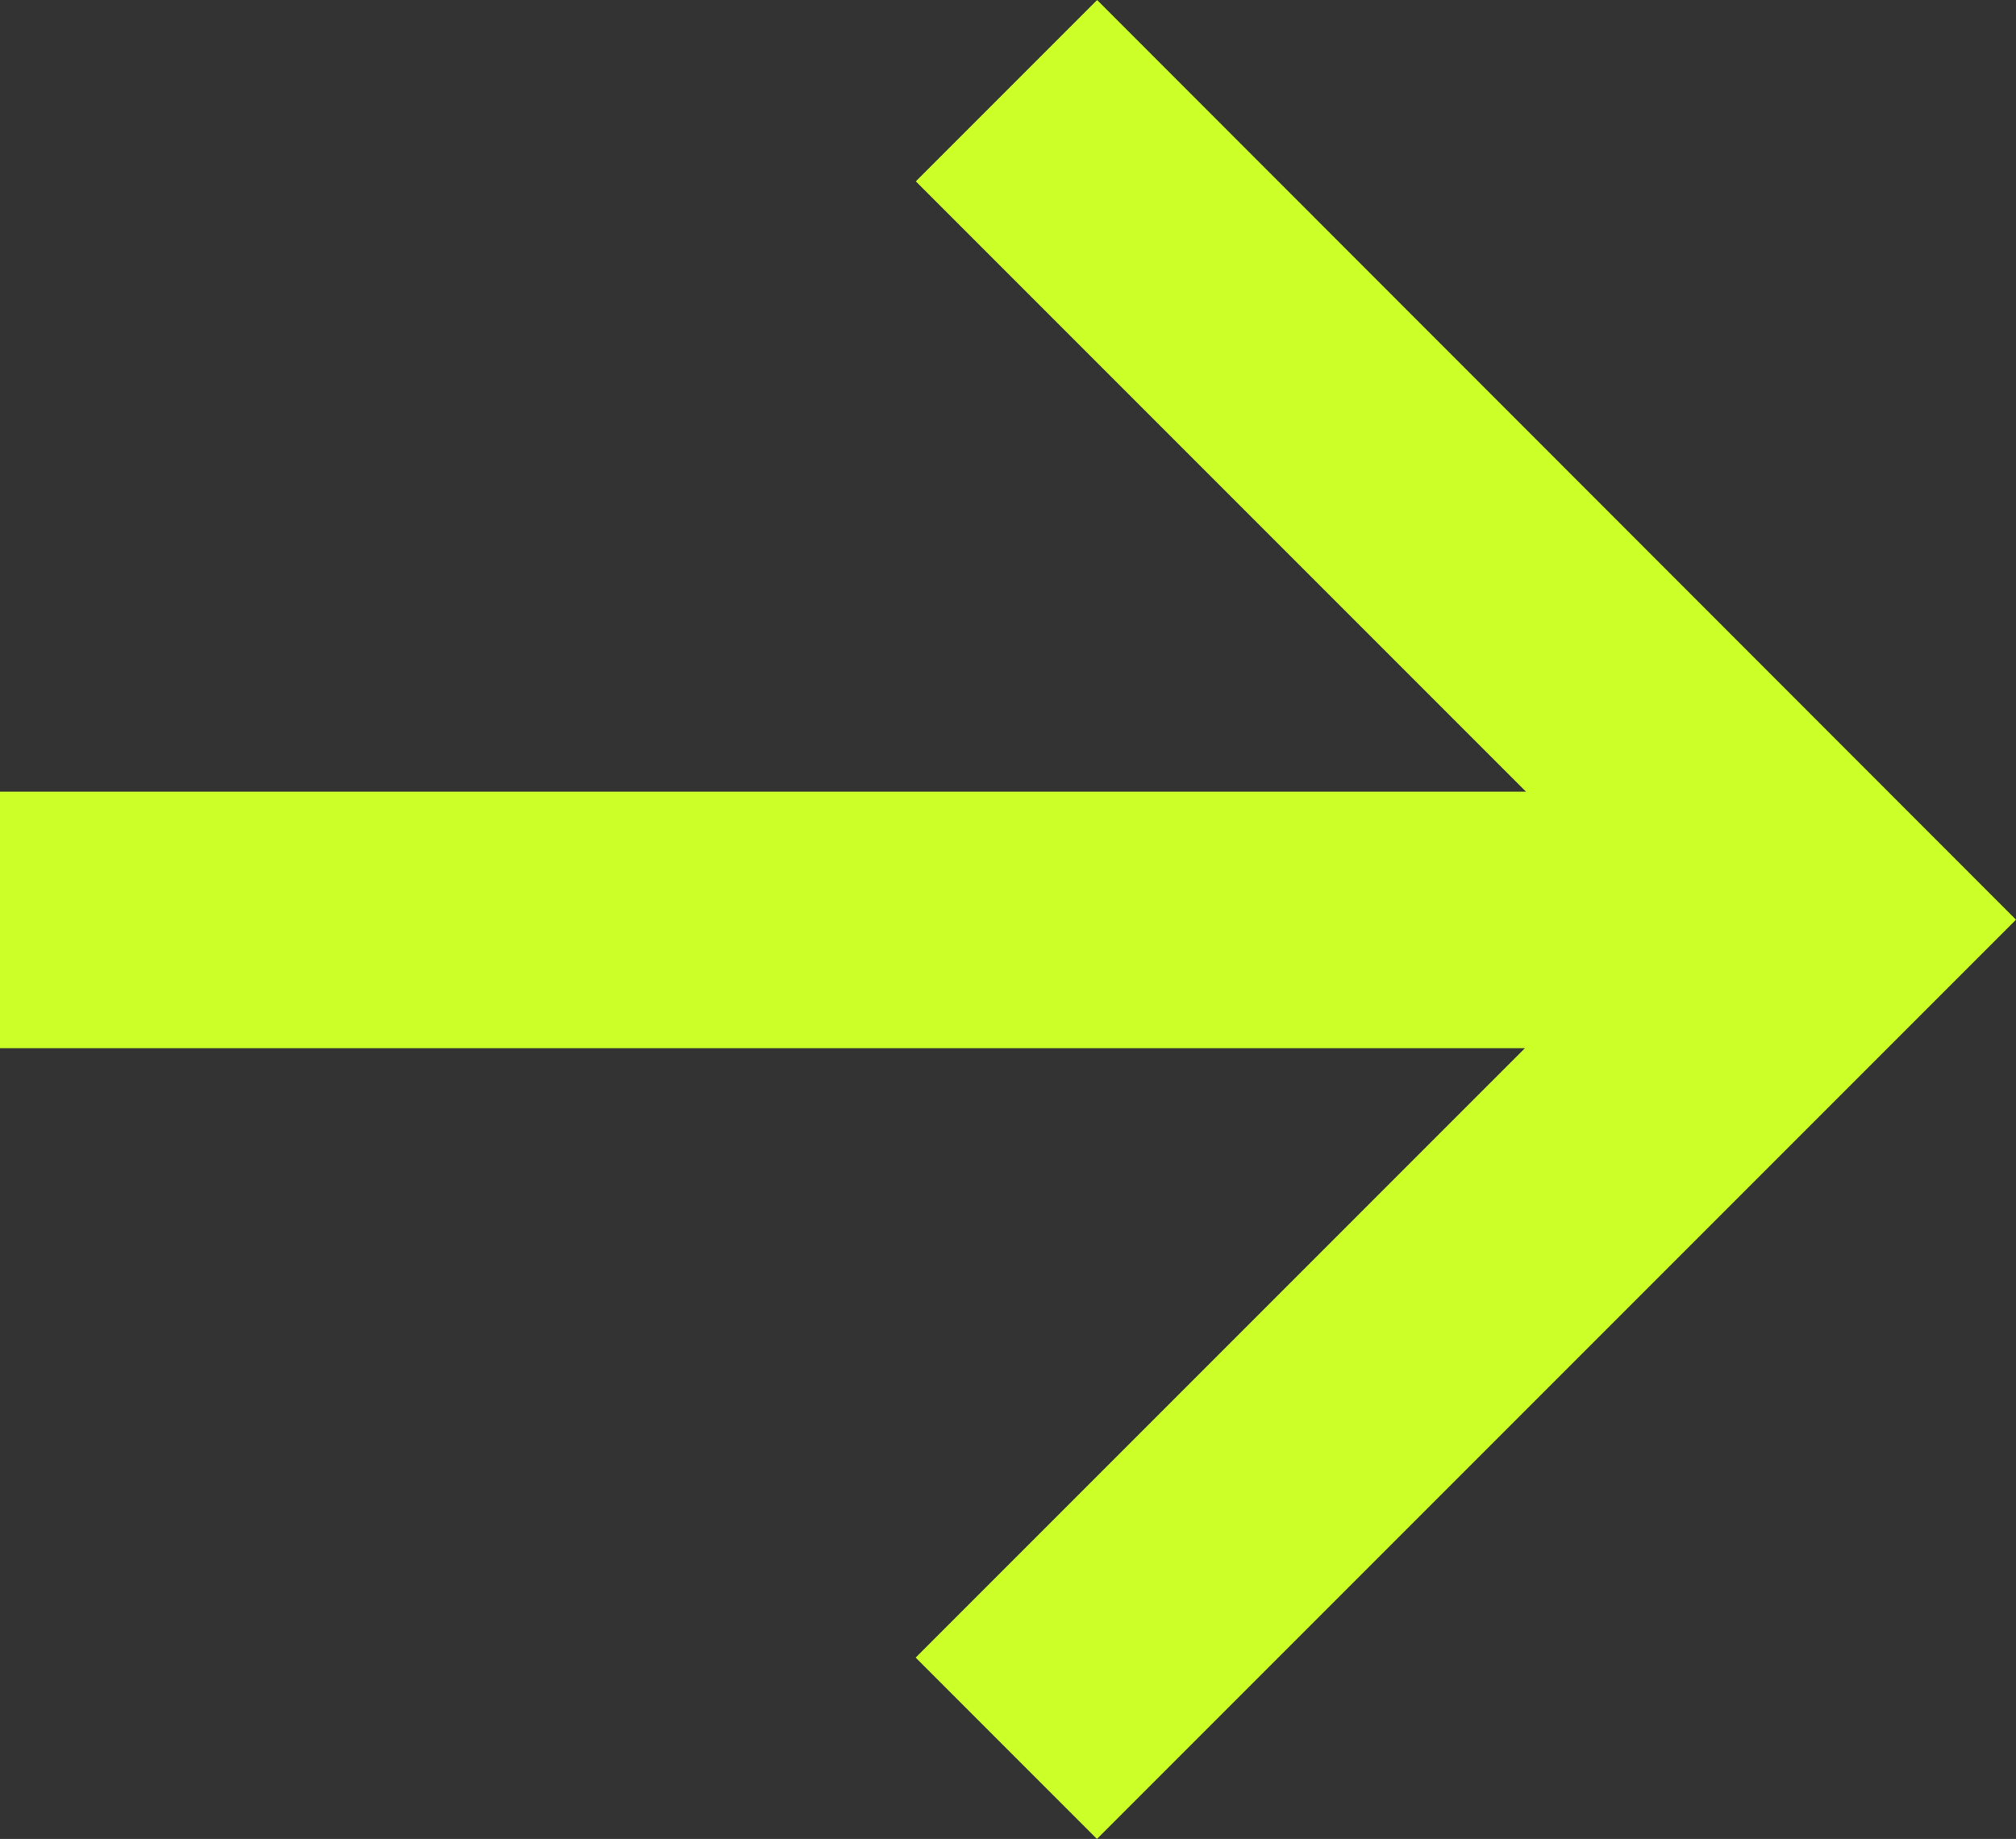 <?xml version="1.0" encoding="UTF-8"?> <svg xmlns="http://www.w3.org/2000/svg" id="_Слой_1" data-name=" Слой 1" viewBox="0 0 668.61 609.76"><rect x="0" y="0" width="668.61" height="609.76" fill="#333333" stroke="none"/> <defs> <style> .cls-1 { fill: #cbff27; } </style> </defs> <polygon class="cls-1" points="363.86 0 303.73 60.13 506.11 262.51 0 262.51 0 347.55 505.75 347.55 303.67 549.62 363.8 609.76 668.61 304.95 363.86 0"></polygon> </svg> 